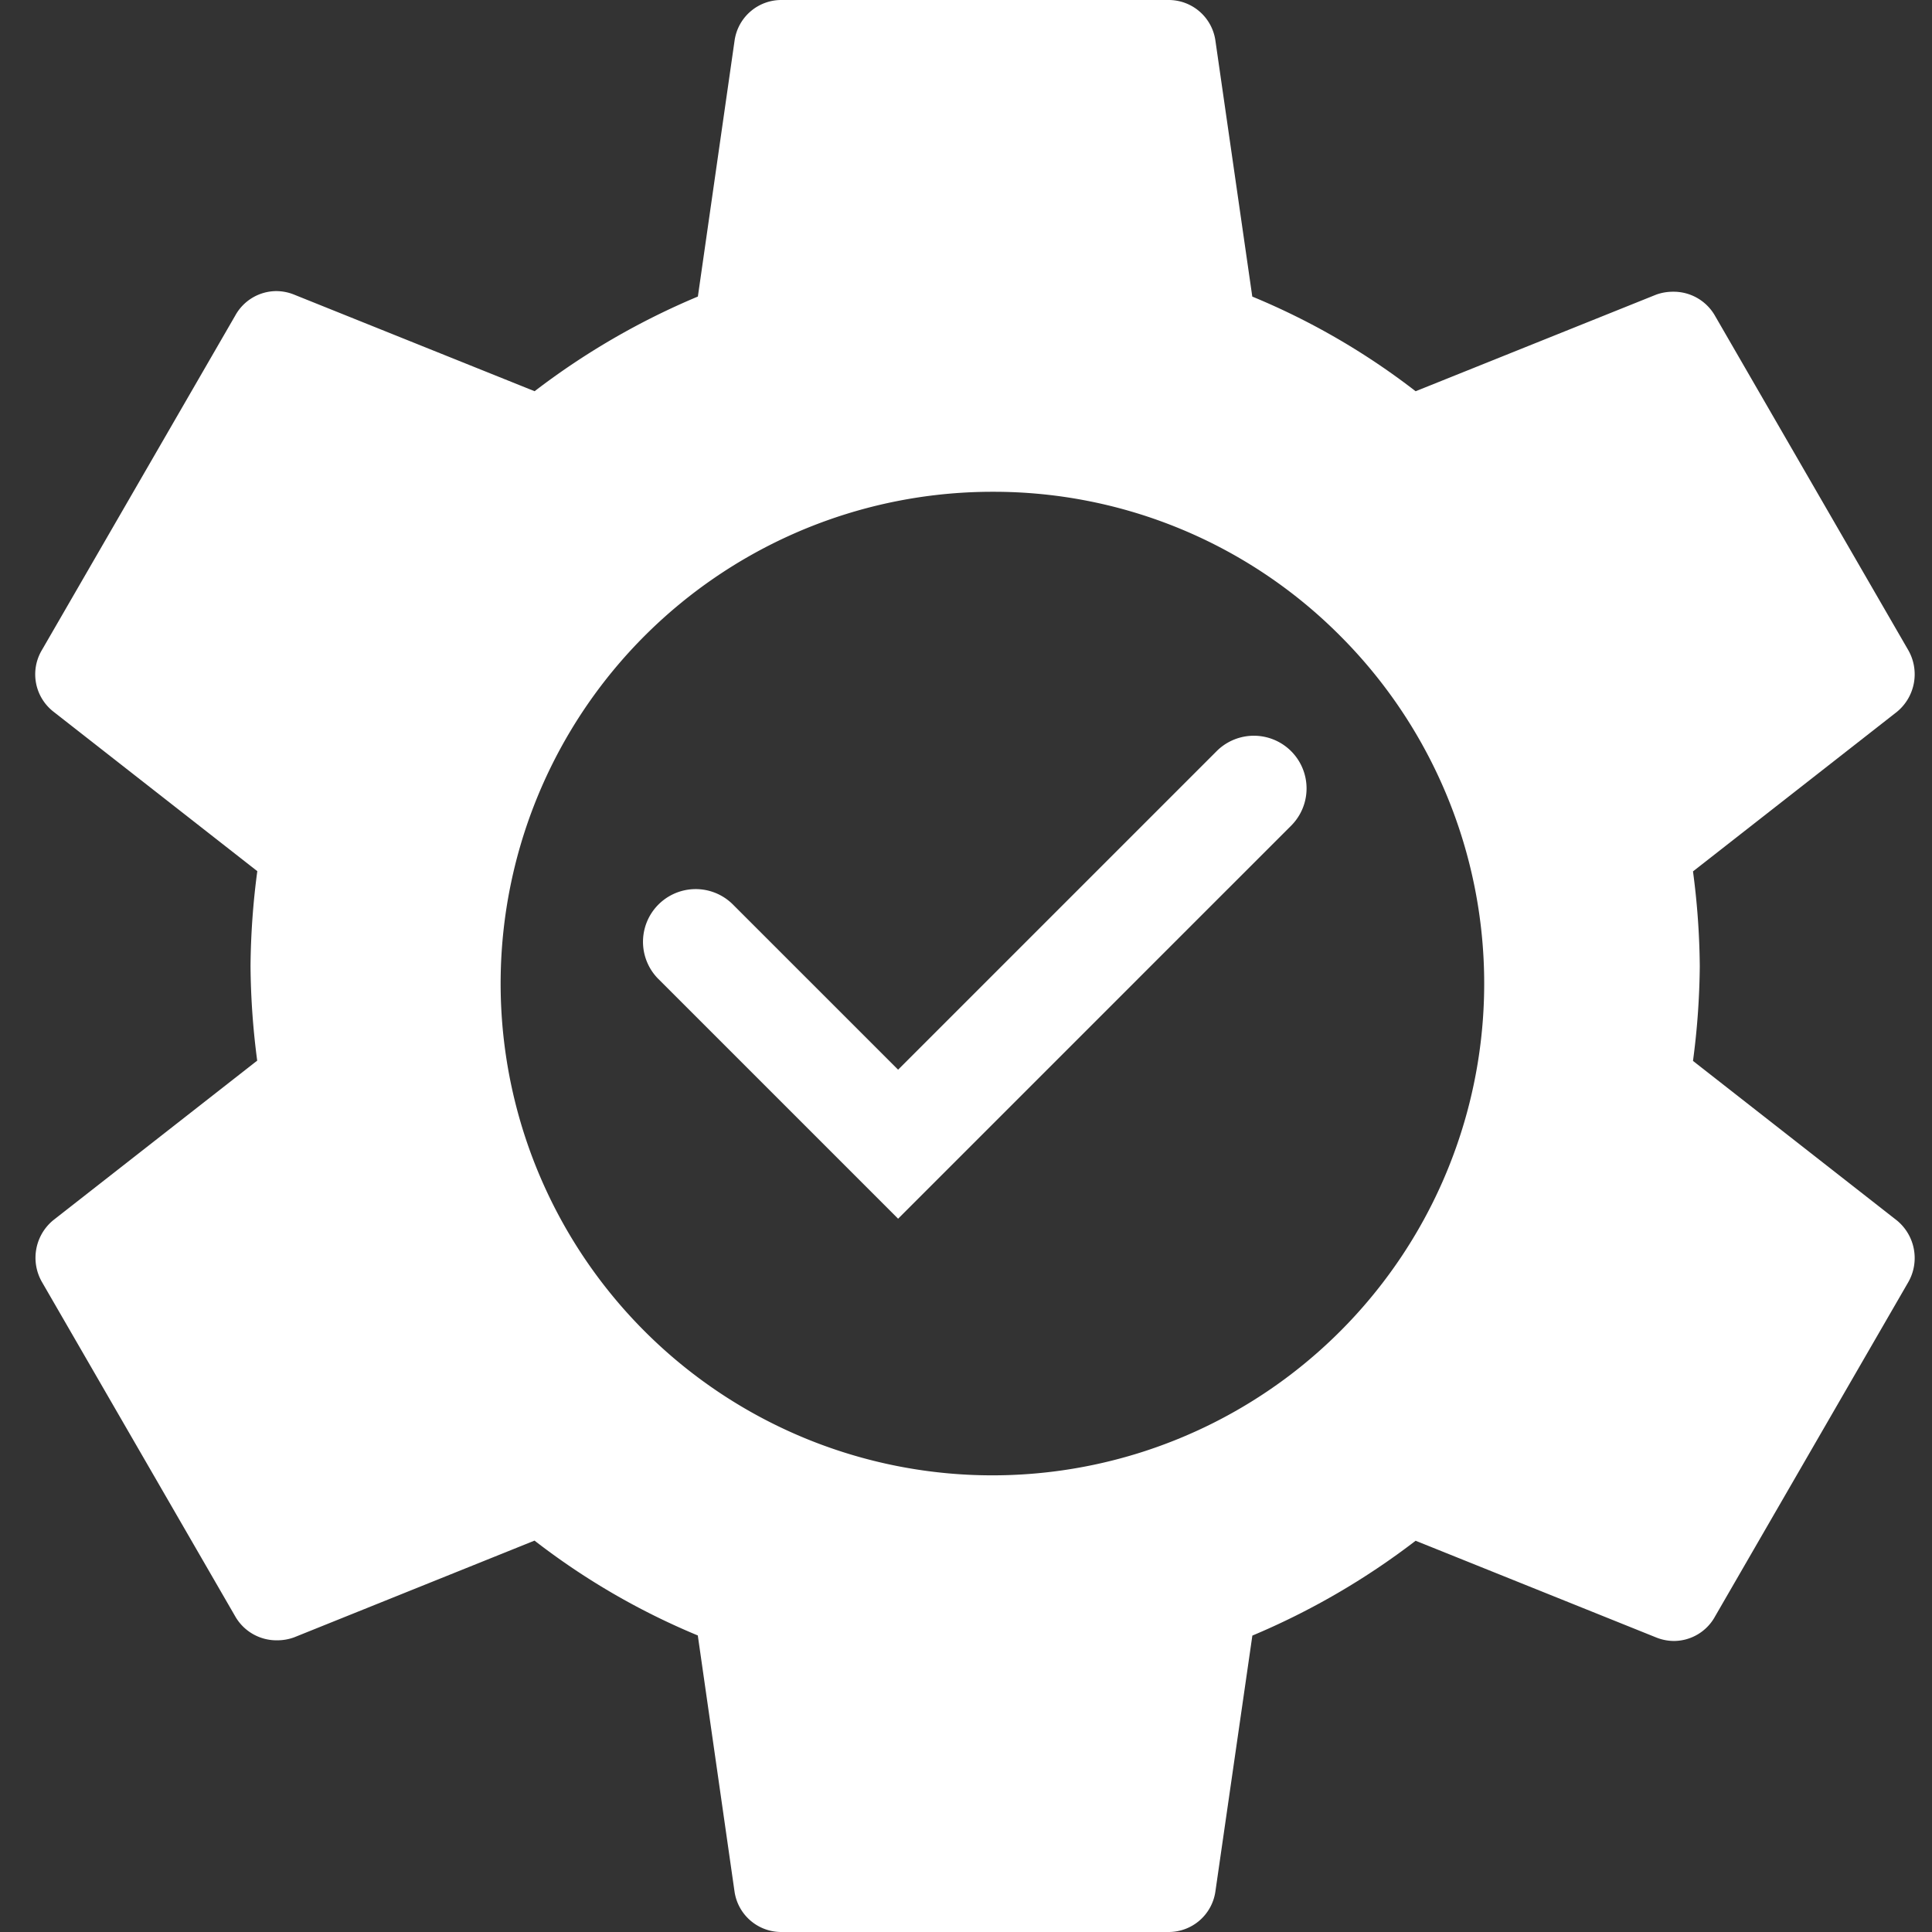 <svg id="EasyAPI" xmlns="http://www.w3.org/2000/svg" width="55" height="55" viewBox="0 0 55 55">
  <rect x="0" y="0" width="55" height="55" fill="#333333" stroke="none"/>
  <rect id="Rectangle_10840" data-name="Rectangle 10840" width="55" height="55" fill="none"/>
  <g id="Group_39420" data-name="Group 39420" transform="translate(1)">
    <path id="Subtraction_24" data-name="Subtraction 24" d="M32.257,55h-11a1.344,1.344,0,0,1-1.347-1.155l-1.045-7.287a20.228,20.228,0,0,1-4.648-2.7L7.37,46.613a1.4,1.4,0,0,1-.478.083,1.354,1.354,0,0,1-1.2-.689l-5.5-9.515a1.384,1.384,0,0,1,.33-1.76l5.8-4.538A21.631,21.631,0,0,1,6.132,27.5a21.631,21.631,0,0,1,.193-2.7l-5.8-4.538a1.348,1.348,0,0,1-.33-1.76l5.5-9.515a1.341,1.341,0,0,1,1.177-.7,1.369,1.369,0,0,1,.5.1l6.847,2.75a20.925,20.925,0,0,1,4.648-2.695l1.045-7.288A1.344,1.344,0,0,1,21.257,0h11A1.344,1.344,0,0,1,33.6,1.155L34.65,8.443A20.193,20.193,0,0,1,39.3,11.138l6.847-2.75a1.4,1.4,0,0,1,.478-.083,1.355,1.355,0,0,1,1.2.689l5.5,9.515a1.384,1.384,0,0,1-.329,1.76l-5.8,4.538a21.6,21.6,0,0,1,.193,2.7,21.557,21.557,0,0,1-.193,2.695l5.8,4.538a1.384,1.384,0,0,1,.329,1.76l-5.5,9.515a1.341,1.341,0,0,1-1.177.7,1.369,1.369,0,0,1-.5-.1L39.3,43.862a20.964,20.964,0,0,1-4.648,2.7L33.6,53.845A1.344,1.344,0,0,1,32.257,55ZM27.251,14a14,14,0,1,0,9.9,4.1A13.908,13.908,0,0,0,27.251,14Z" transform="translate(0 0)" fill="#fff"/>
    <path id="Path_85236" data-name="Path 85236" d="M676.726,3483.24l-6.841-6.841a1.5,1.5,0,0,1,2.121-2.121l4.72,4.72,9.086-9.086a1.5,1.5,0,0,1,2.121,2.121Z" transform="translate(-652.159 -3448.546)" fill="#fff"/>
  </g>
</svg>
